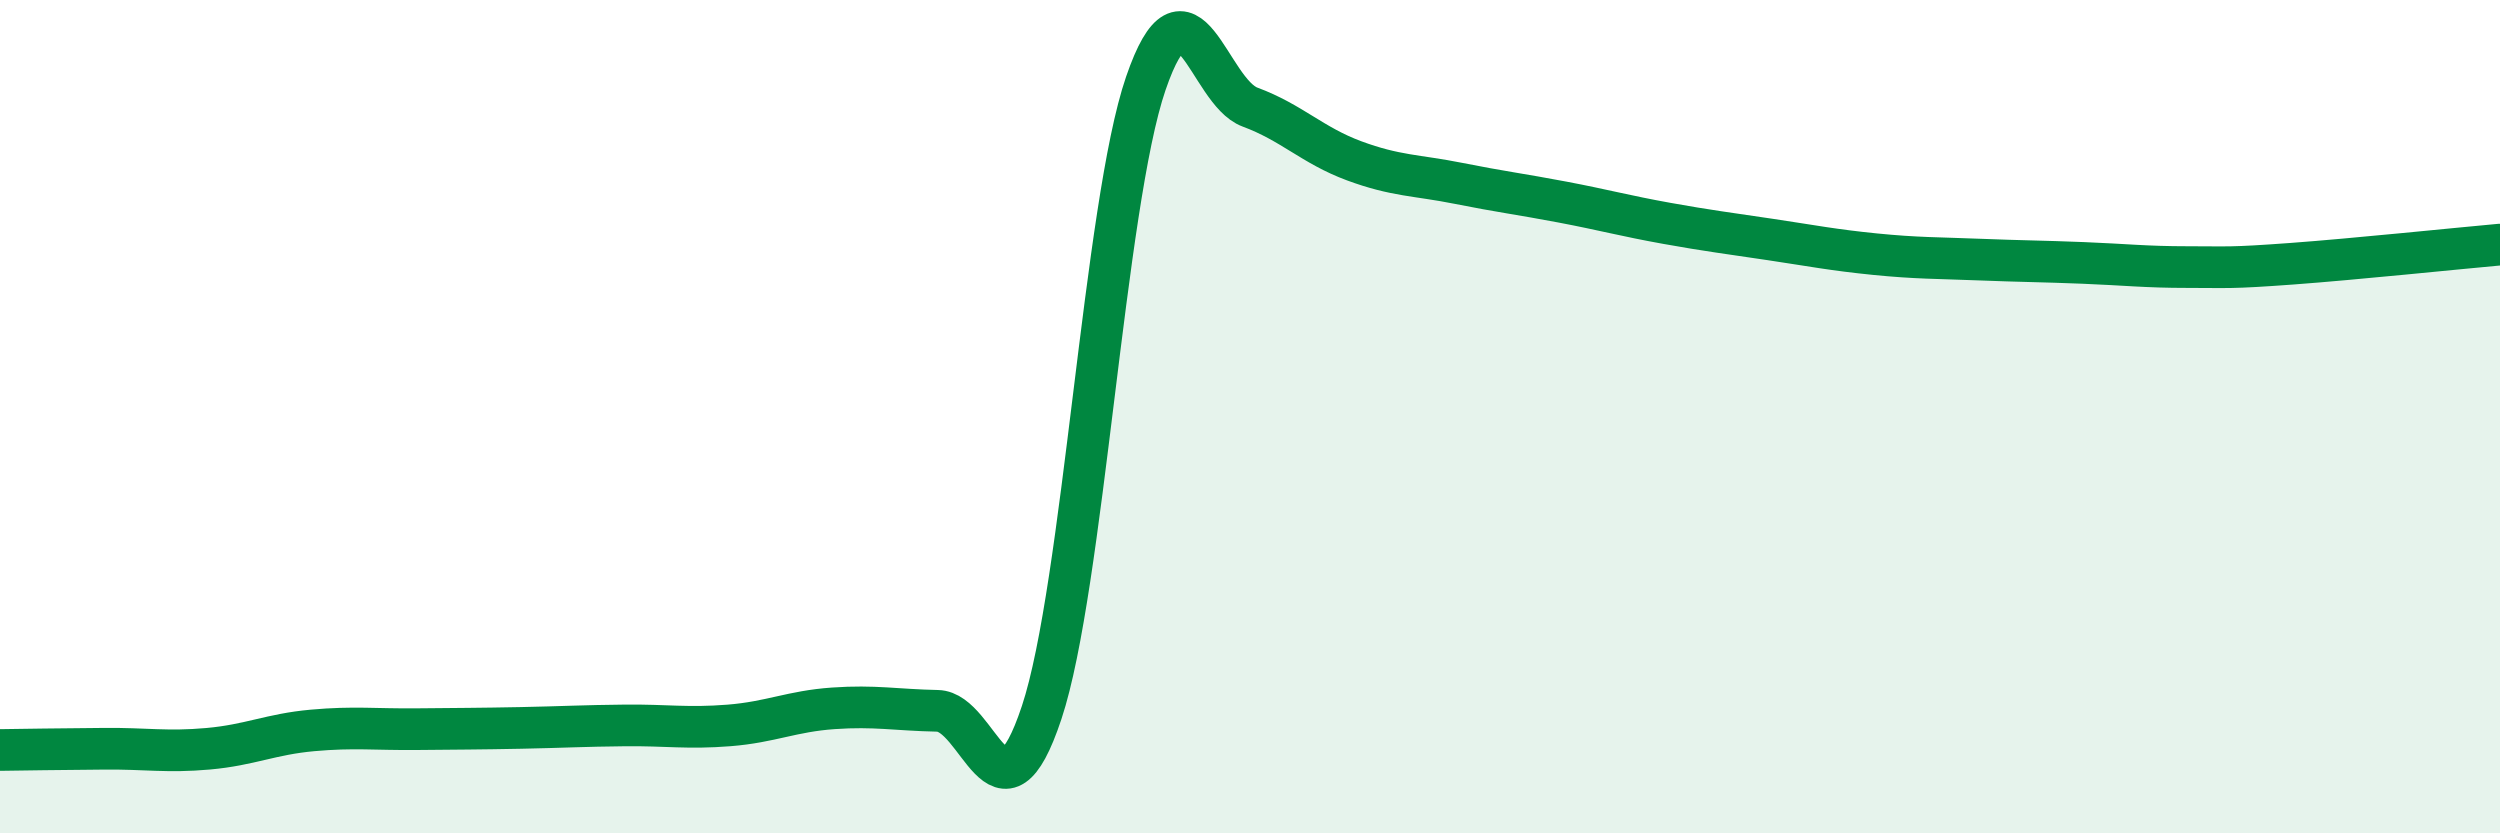 
    <svg width="60" height="20" viewBox="0 0 60 20" xmlns="http://www.w3.org/2000/svg">
      <path
        d="M 0,18 C 0.5,17.99 1.5,17.98 2.5,17.97 C 3.5,17.96 4,18.06 5,17.97 C 6,17.88 6.5,17.62 7.5,17.53 C 8.5,17.44 9,17.51 10,17.5 C 11,17.49 11.5,17.49 12.5,17.47 C 13.5,17.45 14,17.42 15,17.41 C 16,17.4 16.5,17.49 17.5,17.41 C 18.5,17.33 19,17.07 20,17 C 21,16.93 21.5,17.04 22.5,17.06 C 23.5,17.08 24,20.11 25,17.1 C 26,14.09 26.5,4.91 27.5,2 C 28.5,-0.91 29,2.2 30,2.57 C 31,2.94 31.5,3.49 32.5,3.86 C 33.5,4.23 34,4.2 35,4.4 C 36,4.6 36.5,4.66 37.5,4.85 C 38.5,5.04 39,5.18 40,5.36 C 41,5.54 41.5,5.6 42.5,5.75 C 43.5,5.9 44,6 45,6.1 C 46,6.2 46.5,6.19 47.5,6.23 C 48.5,6.27 49,6.27 50,6.31 C 51,6.35 51.5,6.41 52.5,6.41 C 53.5,6.41 53.5,6.44 55,6.33 C 56.5,6.22 59,5.96 60,5.87L60 20L0 20Z"
        fill="#008740"
        opacity="0.1"
        stroke-linecap="round"
        stroke-linejoin="round"
      />
      <path
        d="M 0,18 C 0.5,17.99 1.5,17.98 2.5,17.97 C 3.5,17.96 4,18.06 5,17.97 C 6,17.88 6.5,17.62 7.5,17.53 C 8.5,17.44 9,17.51 10,17.5 C 11,17.49 11.5,17.49 12.5,17.47 C 13.5,17.45 14,17.42 15,17.41 C 16,17.4 16.5,17.49 17.5,17.41 C 18.5,17.33 19,17.07 20,17 C 21,16.93 21.5,17.04 22.5,17.06 C 23.5,17.08 24,20.11 25,17.1 C 26,14.09 26.5,4.91 27.5,2 C 28.5,-0.91 29,2.2 30,2.57 C 31,2.94 31.5,3.49 32.5,3.86 C 33.5,4.23 34,4.2 35,4.4 C 36,4.6 36.5,4.66 37.5,4.85 C 38.5,5.04 39,5.18 40,5.36 C 41,5.54 41.5,5.6 42.5,5.75 C 43.5,5.9 44,6 45,6.1 C 46,6.2 46.5,6.19 47.5,6.23 C 48.5,6.27 49,6.27 50,6.31 C 51,6.35 51.5,6.41 52.5,6.41 C 53.5,6.41 53.5,6.44 55,6.33 C 56.5,6.22 59,5.96 60,5.87"
        stroke="#008740"
        stroke-width="1"
        fill="none"
        stroke-linecap="round"
        stroke-linejoin="round"
      />
    </svg>
  